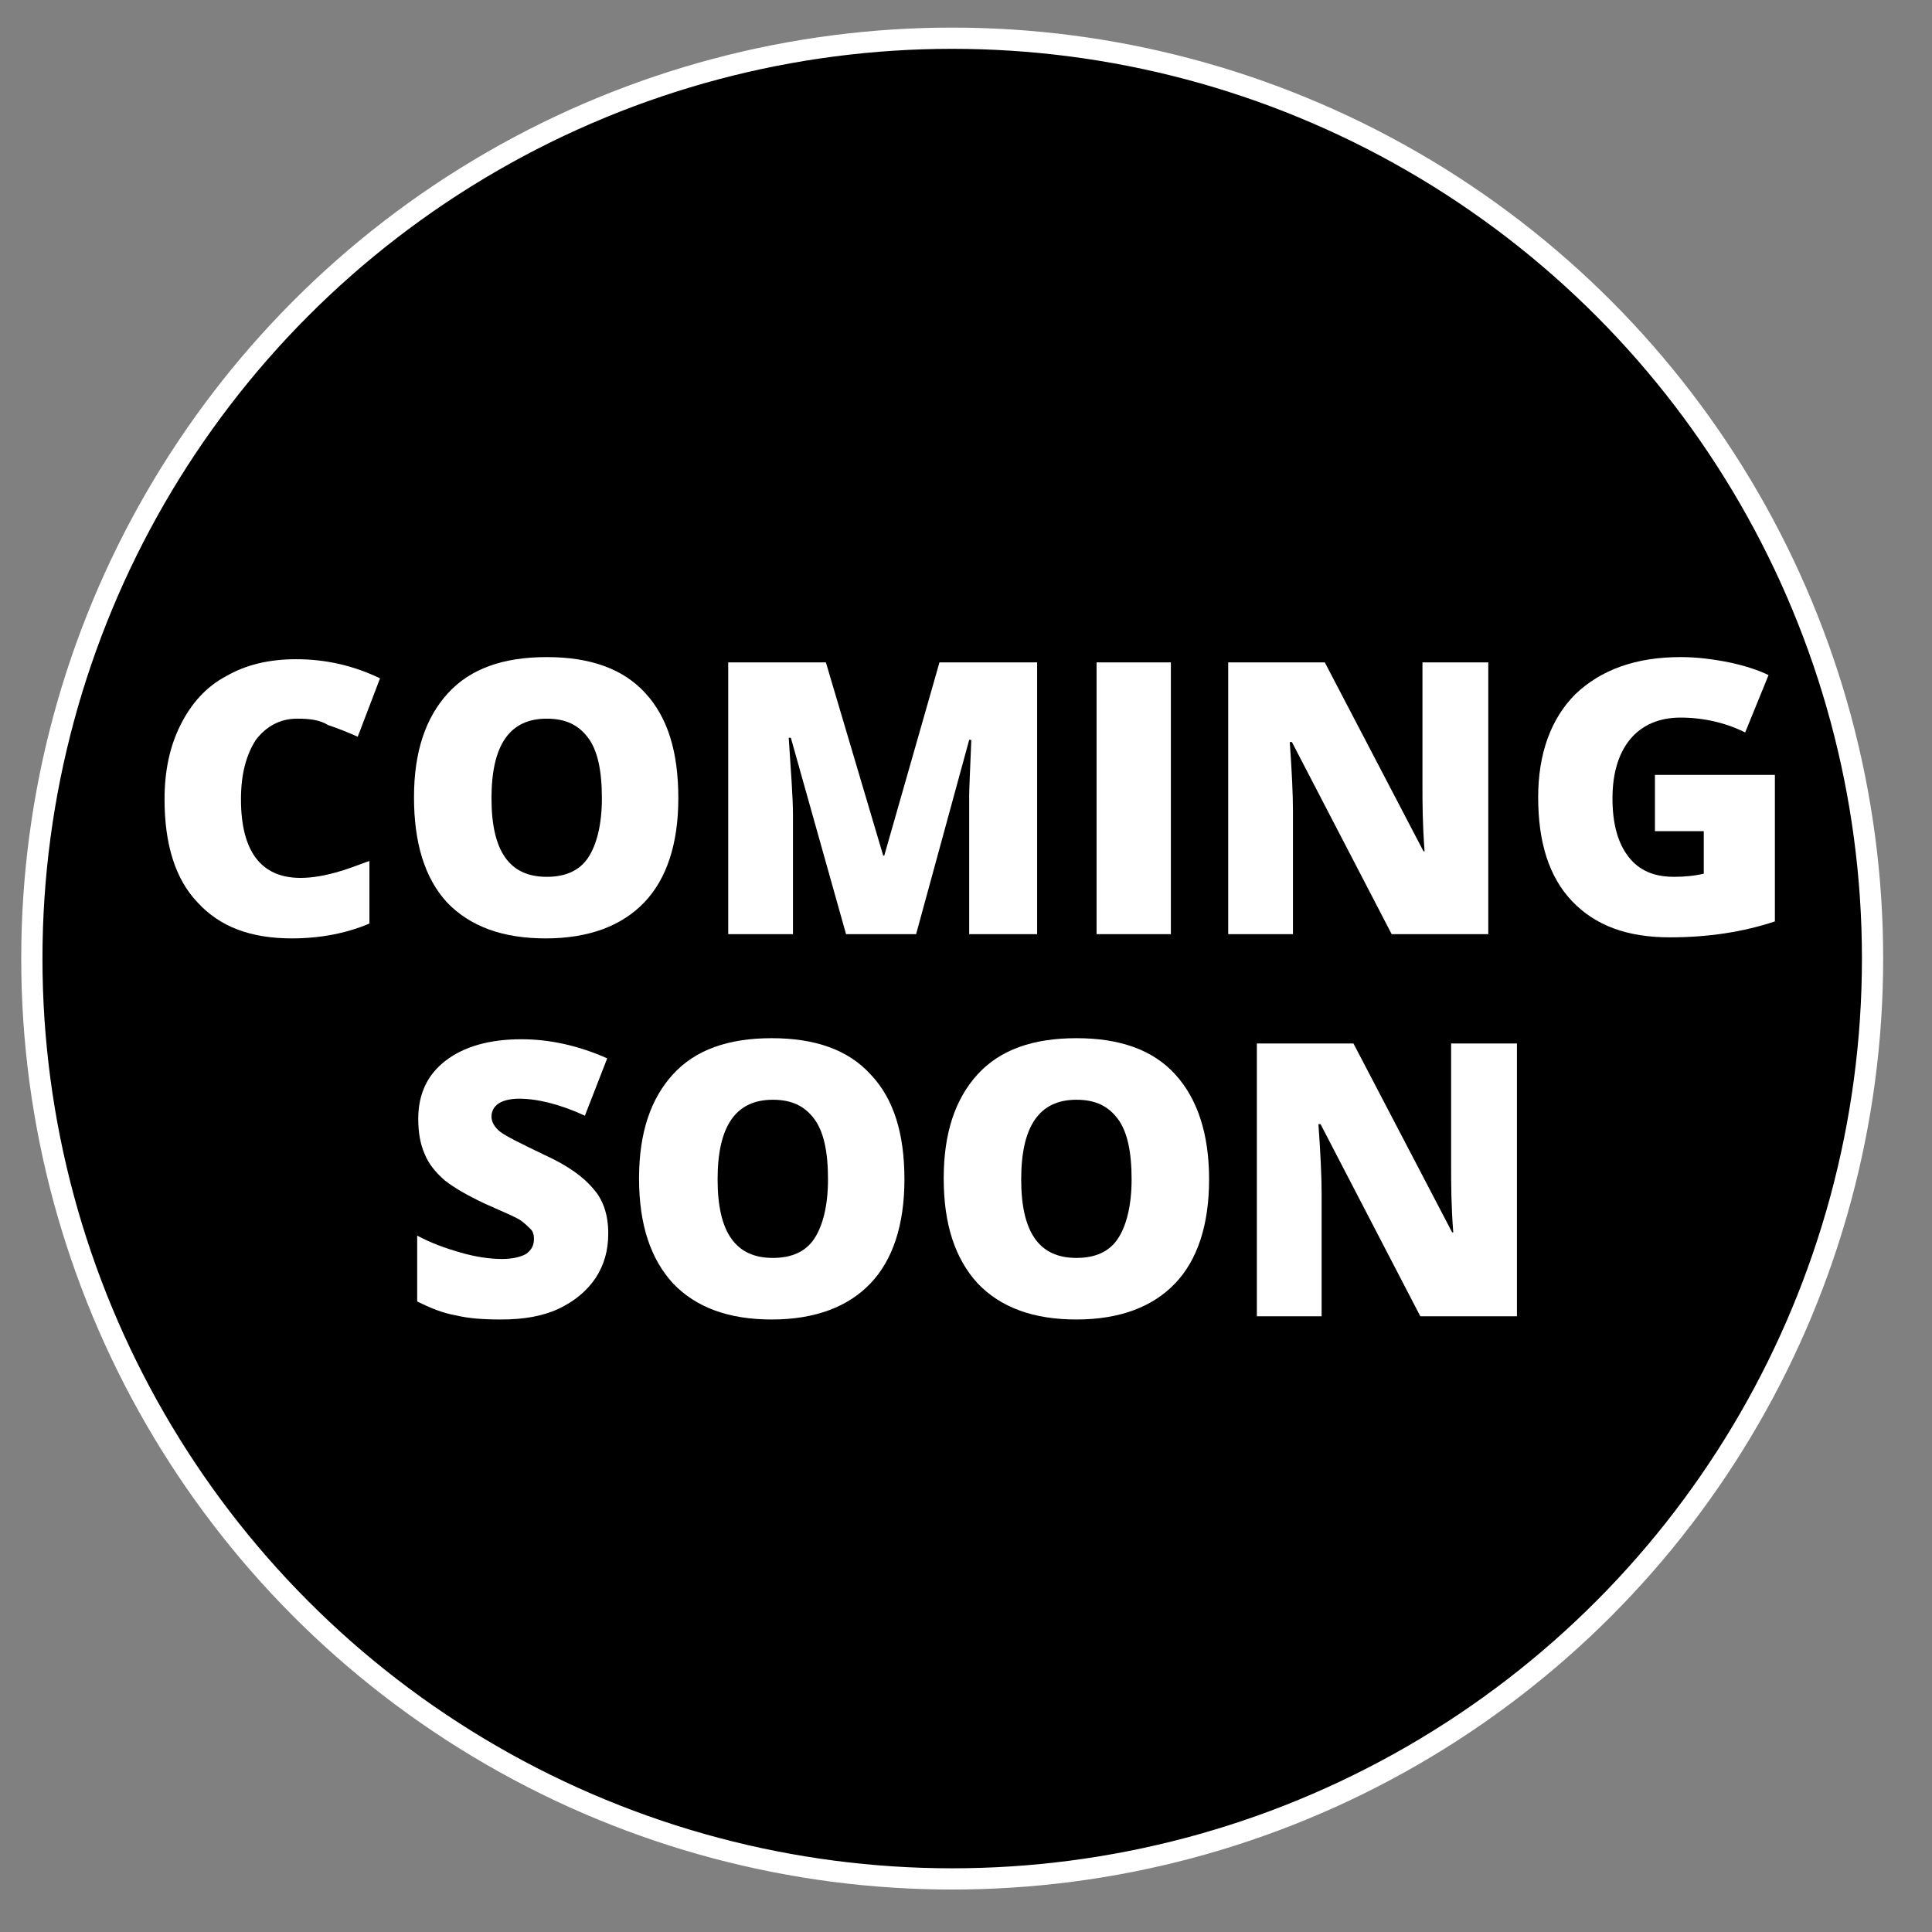 <?xml version="1.0" encoding="utf-8"?>
<!-- Generator: Adobe Illustrator 22.0.1, SVG Export Plug-In . SVG Version: 6.00 Build 0)  -->
<svg version="1.1" id="Layer_1" xmlns="http://www.w3.org/2000/svg" xmlns:xlink="http://www.w3.org/1999/xlink" x="0px" y="0px"
	 viewBox="0 0 182 182" style="enable-background:new 0 0 182 182;" xml:space="preserve">
<rect x="0" y="0" width="182" height="182" fill="#808080" stroke="none"/>
<style type="text/css">
	.st0{stroke:#FFFFFF;stroke-width:2;stroke-miterlimit:10;}
	.st1{fill:#FFFFFF;}
</style>
<g>
	<circle class="st0" cx="89.7" cy="90.3" r="86.7"/>
	<g>
		<path class="st1" d="M28,67.7c-1.6,0-2.9,0.7-3.9,2c-0.9,1.4-1.4,3.2-1.4,5.6c0,4.9,1.9,7.4,5.6,7.4c1.1,0,2.2-0.2,3.3-0.5
			c1.1-0.3,2.1-0.7,3.2-1.1v5.9c-2.1,0.9-4.6,1.4-7.3,1.4c-3.9,0-6.8-1.1-8.9-3.4c-2.1-2.2-3.1-5.5-3.1-9.7c0-2.7,0.5-5,1.5-7
			c1-2,2.4-3.6,4.3-4.6c1.9-1.1,4.1-1.6,6.6-1.6c2.8,0,5.4,0.6,7.9,1.8l-2.1,5.5c-0.9-0.4-1.9-0.8-2.8-1.1
			C30.1,67.8,29.1,67.7,28,67.7z"/>
		<path class="st1" d="M63.9,75.2c0,4.3-1.1,7.6-3.2,9.8c-2.1,2.2-5.2,3.4-9.3,3.4c-4,0-7.1-1.1-9.3-3.4C40,82.7,39,79.4,39,75.1
			c0-4.3,1.1-7.5,3.2-9.8c2.1-2.3,5.2-3.4,9.3-3.4c4.1,0,7.2,1.1,9.3,3.4C62.9,67.6,63.9,70.8,63.9,75.2z M46.3,75.2
			c0,5,1.7,7.4,5.2,7.4c1.8,0,3.1-0.6,3.9-1.8c0.8-1.2,1.3-3.1,1.3-5.6c0-2.6-0.4-4.5-1.3-5.7c-0.9-1.2-2.1-1.8-3.9-1.8
			C48,67.7,46.3,70.2,46.3,75.2z"/>
		<path class="st1" d="M79.7,88l-5.2-18.5h-0.2c0.2,3.1,0.4,5.6,0.4,7.3V88h-6.1V62.4h9.2l5.4,18.2h0.1l5.2-18.2h9.2V88h-6.4V76.8
			c0-0.6,0-1.2,0-1.9c0-0.7,0.1-2.5,0.2-5.2h-0.2L86.3,88H79.7z"/>
		<path class="st1" d="M103.3,88V62.4h7V88H103.3z"/>
		<path class="st1" d="M140.2,88h-9.1l-9.4-18.1h-0.2c0.2,2.8,0.3,5,0.3,6.5V88h-6.1V62.4h9.1l9.3,17.8h0.1
			c-0.2-2.6-0.2-4.7-0.2-6.2V62.4h6.2V88z"/>
		<path class="st1" d="M156.1,73h11.1v13.8c-3,1-6.3,1.5-9.9,1.5c-4,0-7-1.1-9.2-3.4c-2.2-2.3-3.2-5.6-3.2-9.8
			c0-4.1,1.2-7.4,3.5-9.7c2.4-2.3,5.7-3.5,9.9-3.5c1.6,0,3.1,0.2,4.6,0.5c1.4,0.3,2.7,0.7,3.7,1.2l-2.2,5.4
			c-1.8-0.9-3.9-1.4-6.1-1.4c-2,0-3.6,0.7-4.7,2s-1.7,3.2-1.7,5.6c0,2.4,0.5,4.2,1.5,5.5c1,1.3,2.4,1.9,4.3,1.9c1,0,2-0.1,2.8-0.3
			v-4h-4.6V73z"/>
		<path class="st1" d="M57.3,116.2c0,1.6-0.4,3-1.2,4.2c-0.8,1.2-2,2.2-3.5,2.9c-1.5,0.7-3.3,1-5.4,1c-1.7,0-3.1-0.1-4.3-0.4
			c-1.2-0.2-2.4-0.7-3.6-1.3v-6.2c1.3,0.7,2.7,1.2,4.1,1.6c1.4,0.4,2.7,0.6,3.9,0.6c1,0,1.8-0.2,2.3-0.5c0.5-0.4,0.7-0.8,0.7-1.4
			c0-0.4-0.1-0.7-0.3-0.9s-0.5-0.5-0.9-0.8c-0.4-0.3-1.6-0.8-3.4-1.6c-1.7-0.8-2.9-1.5-3.8-2.2c-0.8-0.7-1.5-1.5-1.9-2.5
			c-0.4-0.9-0.6-2-0.6-3.3c0-2.4,0.9-4.2,2.6-5.5c1.7-1.3,4.1-2,7.1-2c2.7,0,5.4,0.6,8.1,1.8l-2.1,5.4c-2.4-1.1-4.5-1.6-6.2-1.6
			c-0.9,0-1.6,0.2-2,0.5c-0.4,0.3-0.6,0.7-0.6,1.2c0,0.5,0.3,1,0.8,1.4c0.5,0.4,1.9,1.1,4.2,2.2c2.2,1,3.7,2.1,4.6,3.2
			C56.8,113,57.3,114.4,57.3,116.2z"/>
		<path class="st1" d="M85.2,111.1c0,4.3-1.1,7.6-3.2,9.8c-2.1,2.2-5.2,3.4-9.3,3.4c-4,0-7.1-1.1-9.3-3.4c-2.1-2.3-3.2-5.5-3.2-9.9
			c0-4.3,1.1-7.5,3.2-9.8c2.1-2.3,5.2-3.4,9.3-3.4c4.1,0,7.2,1.1,9.3,3.4C84.2,103.5,85.2,106.8,85.2,111.1z M67.6,111.1
			c0,5,1.7,7.4,5.2,7.4c1.8,0,3.1-0.6,3.9-1.8c0.8-1.2,1.3-3.1,1.3-5.6c0-2.6-0.4-4.5-1.3-5.7c-0.9-1.2-2.1-1.8-3.9-1.8
			C69.3,103.6,67.6,106.1,67.6,111.1z"/>
		<path class="st1" d="M113.9,111.1c0,4.3-1.1,7.6-3.2,9.8c-2.1,2.2-5.2,3.4-9.3,3.4c-4,0-7.1-1.1-9.3-3.4c-2.1-2.3-3.2-5.5-3.2-9.9
			c0-4.3,1.1-7.5,3.2-9.8c2.1-2.3,5.2-3.4,9.3-3.4c4.1,0,7.2,1.1,9.3,3.4C112.8,103.5,113.9,106.8,113.9,111.1z M96.2,111.1
			c0,5,1.7,7.4,5.2,7.4c1.8,0,3.1-0.6,3.9-1.8c0.8-1.2,1.3-3.1,1.3-5.6c0-2.6-0.4-4.5-1.3-5.7c-0.9-1.2-2.1-1.8-3.9-1.8
			C97.9,103.6,96.2,106.1,96.2,111.1z"/>
		<path class="st1" d="M142.9,124h-9.1l-9.4-18.1h-0.2c0.2,2.8,0.3,5,0.3,6.5V124h-6.1V98.3h9.1l9.3,17.8h0.1
			c-0.2-2.6-0.2-4.7-0.2-6.2V98.3h6.2V124z"/>
	</g>
</g>
</svg>
